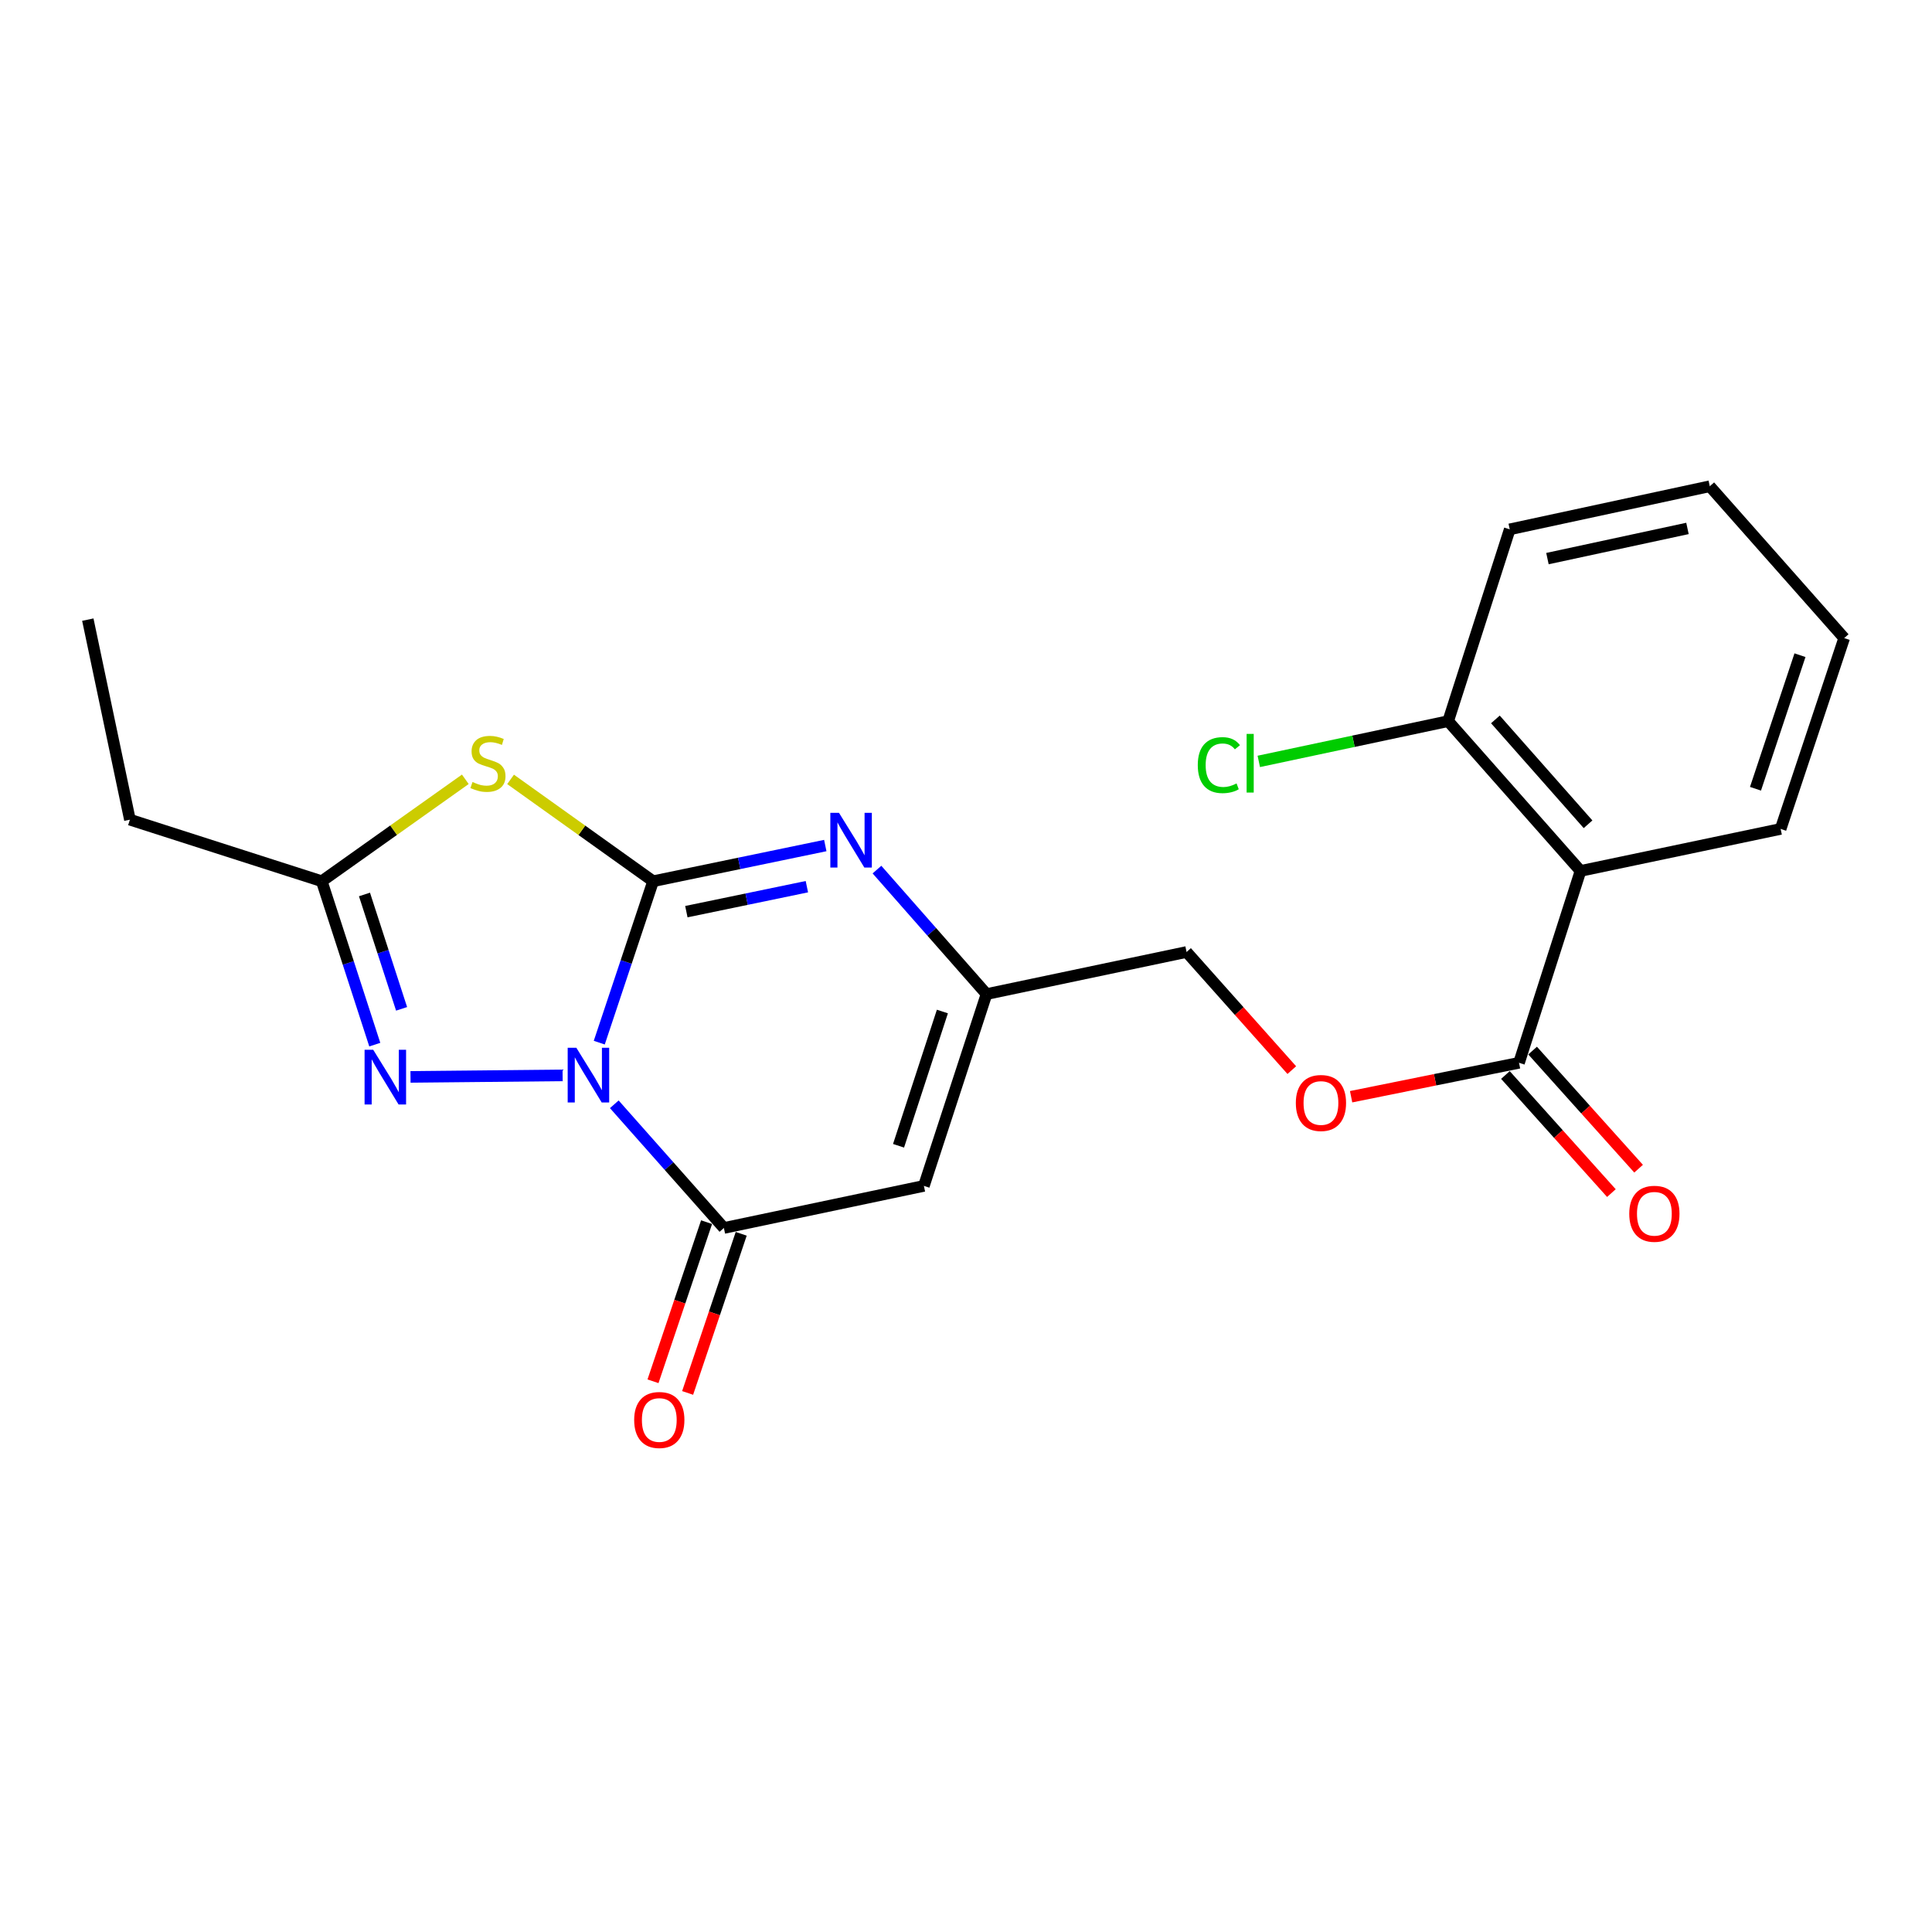 <?xml version='1.0' encoding='iso-8859-1'?>
<svg version='1.1' baseProfile='full'
              xmlns='http://www.w3.org/2000/svg'
                      xmlns:rdkit='http://www.rdkit.org/xml'
                      xmlns:xlink='http://www.w3.org/1999/xlink'
                  xml:space='preserve'
width='1000px' height='1000px' viewBox='0 0 1000 1000'>
<!-- END OF HEADER -->
<rect style='opacity:1.0;fill:#FFFFFF;stroke:none' width='1000' height='1000' x='0' y='0'> </rect>
<path class='bond-0' d='M 310.18,539.674 L 324.117,497.898' style='fill:none;fill-rule:evenodd;stroke:#0000FF;stroke-width:6px;stroke-linecap:butt;stroke-linejoin:miter;stroke-opacity:1' />
<path class='bond-0' d='M 324.117,497.898 L 338.053,456.122' style='fill:none;fill-rule:evenodd;stroke:#000000;stroke-width:6px;stroke-linecap:butt;stroke-linejoin:miter;stroke-opacity:1' />
<path class='bond-2' d='M 317.956,571.58 L 346.321,603.589' style='fill:none;fill-rule:evenodd;stroke:#0000FF;stroke-width:6px;stroke-linecap:butt;stroke-linejoin:miter;stroke-opacity:1' />
<path class='bond-2' d='M 346.321,603.589 L 374.686,635.597' style='fill:none;fill-rule:evenodd;stroke:#000000;stroke-width:6px;stroke-linecap:butt;stroke-linejoin:miter;stroke-opacity:1' />
<path class='bond-3' d='M 291.205,556.612 L 212.48,557.399' style='fill:none;fill-rule:evenodd;stroke:#0000FF;stroke-width:6px;stroke-linecap:butt;stroke-linejoin:miter;stroke-opacity:1' />
<path class='bond-1' d='M 338.053,456.122 L 301.163,429.766' style='fill:none;fill-rule:evenodd;stroke:#000000;stroke-width:6px;stroke-linecap:butt;stroke-linejoin:miter;stroke-opacity:1' />
<path class='bond-1' d='M 301.163,429.766 L 264.273,403.411' style='fill:none;fill-rule:evenodd;stroke:#CCCC00;stroke-width:6px;stroke-linecap:butt;stroke-linejoin:miter;stroke-opacity:1' />
<path class='bond-4' d='M 338.053,456.122 L 382.61,446.888' style='fill:none;fill-rule:evenodd;stroke:#000000;stroke-width:6px;stroke-linecap:butt;stroke-linejoin:miter;stroke-opacity:1' />
<path class='bond-4' d='M 382.61,446.888 L 427.166,437.653' style='fill:none;fill-rule:evenodd;stroke:#0000FF;stroke-width:6px;stroke-linecap:butt;stroke-linejoin:miter;stroke-opacity:1' />
<path class='bond-4' d='M 355.259,471.874 L 386.448,465.409' style='fill:none;fill-rule:evenodd;stroke:#000000;stroke-width:6px;stroke-linecap:butt;stroke-linejoin:miter;stroke-opacity:1' />
<path class='bond-4' d='M 386.448,465.409 L 417.638,458.945' style='fill:none;fill-rule:evenodd;stroke:#0000FF;stroke-width:6px;stroke-linecap:butt;stroke-linejoin:miter;stroke-opacity:1' />
<path class='bond-22' d='M 240.849,403.366 L 203.697,429.744' style='fill:none;fill-rule:evenodd;stroke:#CCCC00;stroke-width:6px;stroke-linecap:butt;stroke-linejoin:miter;stroke-opacity:1' />
<path class='bond-22' d='M 203.697,429.744 L 166.544,456.122' style='fill:none;fill-rule:evenodd;stroke:#000000;stroke-width:6px;stroke-linecap:butt;stroke-linejoin:miter;stroke-opacity:1' />
<path class='bond-5' d='M 374.686,635.597 L 478.205,613.813' style='fill:none;fill-rule:evenodd;stroke:#000000;stroke-width:6px;stroke-linecap:butt;stroke-linejoin:miter;stroke-opacity:1' />
<path class='bond-11' d='M 365.723,632.579 L 351.856,673.762' style='fill:none;fill-rule:evenodd;stroke:#000000;stroke-width:6px;stroke-linecap:butt;stroke-linejoin:miter;stroke-opacity:1' />
<path class='bond-11' d='M 351.856,673.762 L 337.989,714.945' style='fill:none;fill-rule:evenodd;stroke:#FF0000;stroke-width:6px;stroke-linecap:butt;stroke-linejoin:miter;stroke-opacity:1' />
<path class='bond-11' d='M 383.649,638.615 L 369.782,679.798' style='fill:none;fill-rule:evenodd;stroke:#000000;stroke-width:6px;stroke-linecap:butt;stroke-linejoin:miter;stroke-opacity:1' />
<path class='bond-11' d='M 369.782,679.798 L 355.915,720.981' style='fill:none;fill-rule:evenodd;stroke:#FF0000;stroke-width:6px;stroke-linecap:butt;stroke-linejoin:miter;stroke-opacity:1' />
<path class='bond-6' d='M 193.987,540.704 L 180.266,498.413' style='fill:none;fill-rule:evenodd;stroke:#0000FF;stroke-width:6px;stroke-linecap:butt;stroke-linejoin:miter;stroke-opacity:1' />
<path class='bond-6' d='M 180.266,498.413 L 166.544,456.122' style='fill:none;fill-rule:evenodd;stroke:#000000;stroke-width:6px;stroke-linecap:butt;stroke-linejoin:miter;stroke-opacity:1' />
<path class='bond-6' d='M 207.863,522.179 L 198.258,492.576' style='fill:none;fill-rule:evenodd;stroke:#0000FF;stroke-width:6px;stroke-linecap:butt;stroke-linejoin:miter;stroke-opacity:1' />
<path class='bond-6' d='M 198.258,492.576 L 188.653,462.972' style='fill:none;fill-rule:evenodd;stroke:#000000;stroke-width:6px;stroke-linecap:butt;stroke-linejoin:miter;stroke-opacity:1' />
<path class='bond-23' d='M 453.915,450.102 L 482.269,482.321' style='fill:none;fill-rule:evenodd;stroke:#0000FF;stroke-width:6px;stroke-linecap:butt;stroke-linejoin:miter;stroke-opacity:1' />
<path class='bond-23' d='M 482.269,482.321 L 510.624,514.539' style='fill:none;fill-rule:evenodd;stroke:#000000;stroke-width:6px;stroke-linecap:butt;stroke-linejoin:miter;stroke-opacity:1' />
<path class='bond-7' d='M 478.205,613.813 L 510.624,514.539' style='fill:none;fill-rule:evenodd;stroke:#000000;stroke-width:6px;stroke-linecap:butt;stroke-linejoin:miter;stroke-opacity:1' />
<path class='bond-7' d='M 465.087,593.05 L 487.78,523.558' style='fill:none;fill-rule:evenodd;stroke:#000000;stroke-width:6px;stroke-linecap:butt;stroke-linejoin:miter;stroke-opacity:1' />
<path class='bond-17' d='M 166.544,456.122 L 67.239,424.261' style='fill:none;fill-rule:evenodd;stroke:#000000;stroke-width:6px;stroke-linecap:butt;stroke-linejoin:miter;stroke-opacity:1' />
<path class='bond-14' d='M 510.624,514.539 L 614.164,492.755' style='fill:none;fill-rule:evenodd;stroke:#000000;stroke-width:6px;stroke-linecap:butt;stroke-linejoin:miter;stroke-opacity:1' />
<path class='bond-8' d='M 818.071,450.795 L 786.241,550.1' style='fill:none;fill-rule:evenodd;stroke:#000000;stroke-width:6px;stroke-linecap:butt;stroke-linejoin:miter;stroke-opacity:1' />
<path class='bond-12' d='M 818.071,450.795 L 749.567,373.263' style='fill:none;fill-rule:evenodd;stroke:#000000;stroke-width:6px;stroke-linecap:butt;stroke-linejoin:miter;stroke-opacity:1' />
<path class='bond-12' d='M 821.971,426.64 L 774.017,372.368' style='fill:none;fill-rule:evenodd;stroke:#000000;stroke-width:6px;stroke-linecap:butt;stroke-linejoin:miter;stroke-opacity:1' />
<path class='bond-16' d='M 818.071,450.795 L 921.654,429.052' style='fill:none;fill-rule:evenodd;stroke:#000000;stroke-width:6px;stroke-linecap:butt;stroke-linejoin:miter;stroke-opacity:1' />
<path class='bond-9' d='M 786.241,550.1 L 742.788,558.883' style='fill:none;fill-rule:evenodd;stroke:#000000;stroke-width:6px;stroke-linecap:butt;stroke-linejoin:miter;stroke-opacity:1' />
<path class='bond-9' d='M 742.788,558.883 L 699.335,567.666' style='fill:none;fill-rule:evenodd;stroke:#FF0000;stroke-width:6px;stroke-linecap:butt;stroke-linejoin:miter;stroke-opacity:1' />
<path class='bond-13' d='M 779.202,556.417 L 806.63,586.979' style='fill:none;fill-rule:evenodd;stroke:#000000;stroke-width:6px;stroke-linecap:butt;stroke-linejoin:miter;stroke-opacity:1' />
<path class='bond-13' d='M 806.63,586.979 L 834.058,617.542' style='fill:none;fill-rule:evenodd;stroke:#FF0000;stroke-width:6px;stroke-linecap:butt;stroke-linejoin:miter;stroke-opacity:1' />
<path class='bond-13' d='M 793.28,543.783 L 820.708,574.346' style='fill:none;fill-rule:evenodd;stroke:#000000;stroke-width:6px;stroke-linecap:butt;stroke-linejoin:miter;stroke-opacity:1' />
<path class='bond-13' d='M 820.708,574.346 L 848.136,604.908' style='fill:none;fill-rule:evenodd;stroke:#FF0000;stroke-width:6px;stroke-linecap:butt;stroke-linejoin:miter;stroke-opacity:1' />
<path class='bond-10' d='M 668.633,553.889 L 641.399,523.322' style='fill:none;fill-rule:evenodd;stroke:#FF0000;stroke-width:6px;stroke-linecap:butt;stroke-linejoin:miter;stroke-opacity:1' />
<path class='bond-10' d='M 641.399,523.322 L 614.164,492.755' style='fill:none;fill-rule:evenodd;stroke:#000000;stroke-width:6px;stroke-linecap:butt;stroke-linejoin:miter;stroke-opacity:1' />
<path class='bond-15' d='M 749.567,373.263 L 700.557,383.681' style='fill:none;fill-rule:evenodd;stroke:#000000;stroke-width:6px;stroke-linecap:butt;stroke-linejoin:miter;stroke-opacity:1' />
<path class='bond-15' d='M 700.557,383.681 L 651.547,394.099' style='fill:none;fill-rule:evenodd;stroke:#00CC00;stroke-width:6px;stroke-linecap:butt;stroke-linejoin:miter;stroke-opacity:1' />
<path class='bond-18' d='M 749.567,373.263 L 781.439,273.989' style='fill:none;fill-rule:evenodd;stroke:#000000;stroke-width:6px;stroke-linecap:butt;stroke-linejoin:miter;stroke-opacity:1' />
<path class='bond-20' d='M 921.654,429.052 L 954.545,330.283' style='fill:none;fill-rule:evenodd;stroke:#000000;stroke-width:6px;stroke-linecap:butt;stroke-linejoin:miter;stroke-opacity:1' />
<path class='bond-20' d='M 908.641,408.261 L 931.665,339.122' style='fill:none;fill-rule:evenodd;stroke:#000000;stroke-width:6px;stroke-linecap:butt;stroke-linejoin:miter;stroke-opacity:1' />
<path class='bond-19' d='M 67.239,424.261 L 45.455,320.72' style='fill:none;fill-rule:evenodd;stroke:#000000;stroke-width:6px;stroke-linecap:butt;stroke-linejoin:miter;stroke-opacity:1' />
<path class='bond-24' d='M 781.439,273.989 L 884.979,251.679' style='fill:none;fill-rule:evenodd;stroke:#000000;stroke-width:6px;stroke-linecap:butt;stroke-linejoin:miter;stroke-opacity:1' />
<path class='bond-24' d='M 800.954,289.133 L 873.432,273.517' style='fill:none;fill-rule:evenodd;stroke:#000000;stroke-width:6px;stroke-linecap:butt;stroke-linejoin:miter;stroke-opacity:1' />
<path class='bond-21' d='M 954.545,330.283 L 884.979,251.679' style='fill:none;fill-rule:evenodd;stroke:#000000;stroke-width:6px;stroke-linecap:butt;stroke-linejoin:miter;stroke-opacity:1' />
<path  class='atom-0' d='M 298.313 542.319
L 307.593 557.319
Q 308.513 558.799, 309.993 561.479
Q 311.473 564.159, 311.553 564.319
L 311.553 542.319
L 315.313 542.319
L 315.313 570.639
L 311.433 570.639
L 301.473 554.239
Q 300.313 552.319, 299.073 550.119
Q 297.873 547.919, 297.513 547.239
L 297.513 570.639
L 293.833 570.639
L 293.833 542.319
L 298.313 542.319
' fill='#0000FF'/>
<path  class='atom-2' d='M 244.567 404.767
Q 244.887 404.887, 246.207 405.447
Q 247.527 406.007, 248.967 406.367
Q 250.447 406.687, 251.887 406.687
Q 254.567 406.687, 256.127 405.407
Q 257.687 404.087, 257.687 401.807
Q 257.687 400.247, 256.887 399.287
Q 256.127 398.327, 254.927 397.807
Q 253.727 397.287, 251.727 396.687
Q 249.207 395.927, 247.687 395.207
Q 246.207 394.487, 245.127 392.967
Q 244.087 391.447, 244.087 388.887
Q 244.087 385.327, 246.487 383.127
Q 248.927 380.927, 253.727 380.927
Q 257.007 380.927, 260.727 382.487
L 259.807 385.567
Q 256.407 384.167, 253.847 384.167
Q 251.087 384.167, 249.567 385.327
Q 248.047 386.447, 248.087 388.407
Q 248.087 389.927, 248.847 390.847
Q 249.647 391.767, 250.767 392.287
Q 251.927 392.807, 253.847 393.407
Q 256.407 394.207, 257.927 395.007
Q 259.447 395.807, 260.527 397.447
Q 261.647 399.047, 261.647 401.807
Q 261.647 405.727, 259.007 407.847
Q 256.407 409.927, 252.047 409.927
Q 249.527 409.927, 247.607 409.367
Q 245.727 408.847, 243.487 407.927
L 244.567 404.767
' fill='#CCCC00'/>
<path  class='atom-4' d='M 193.186 543.369
L 202.466 558.369
Q 203.386 559.849, 204.866 562.529
Q 206.346 565.209, 206.426 565.369
L 206.426 543.369
L 210.186 543.369
L 210.186 571.689
L 206.306 571.689
L 196.346 555.289
Q 195.186 553.369, 193.946 551.169
Q 192.746 548.969, 192.386 548.289
L 192.386 571.689
L 188.706 571.689
L 188.706 543.369
L 193.186 543.369
' fill='#0000FF'/>
<path  class='atom-5' d='M 434.262 420.725
L 443.542 435.725
Q 444.462 437.205, 445.942 439.885
Q 447.422 442.565, 447.502 442.725
L 447.502 420.725
L 451.262 420.725
L 451.262 449.045
L 447.382 449.045
L 437.422 432.645
Q 436.262 430.725, 435.022 428.525
Q 433.822 426.325, 433.462 425.645
L 433.462 449.045
L 429.782 449.045
L 429.782 420.725
L 434.262 420.725
' fill='#0000FF'/>
<path  class='atom-11' d='M 670.72 570.903
Q 670.72 564.103, 674.08 560.303
Q 677.44 556.503, 683.72 556.503
Q 690 556.503, 693.36 560.303
Q 696.72 564.103, 696.72 570.903
Q 696.72 577.783, 693.32 581.703
Q 689.92 585.583, 683.72 585.583
Q 677.48 585.583, 674.08 581.703
Q 670.72 577.823, 670.72 570.903
M 683.72 582.383
Q 688.04 582.383, 690.36 579.503
Q 692.72 576.583, 692.72 570.903
Q 692.72 565.343, 690.36 562.543
Q 688.04 559.703, 683.72 559.703
Q 679.4 559.703, 677.04 562.503
Q 674.72 565.303, 674.72 570.903
Q 674.72 576.623, 677.04 579.503
Q 679.4 582.383, 683.72 582.383
' fill='#FF0000'/>
<path  class='atom-12' d='M 328.248 734.982
Q 328.248 728.182, 331.608 724.382
Q 334.968 720.582, 341.248 720.582
Q 347.528 720.582, 350.888 724.382
Q 354.248 728.182, 354.248 734.982
Q 354.248 741.862, 350.848 745.782
Q 347.448 749.662, 341.248 749.662
Q 335.008 749.662, 331.608 745.782
Q 328.248 741.902, 328.248 734.982
M 341.248 746.462
Q 345.568 746.462, 347.888 743.582
Q 350.248 740.662, 350.248 734.982
Q 350.248 729.422, 347.888 726.622
Q 345.568 723.782, 341.248 723.782
Q 336.928 723.782, 334.568 726.582
Q 332.248 729.382, 332.248 734.982
Q 332.248 740.702, 334.568 743.582
Q 336.928 746.462, 341.248 746.462
' fill='#FF0000'/>
<path  class='atom-14' d='M 843.301 628.248
Q 843.301 621.448, 846.661 617.648
Q 850.021 613.848, 856.301 613.848
Q 862.581 613.848, 865.941 617.648
Q 869.301 621.448, 869.301 628.248
Q 869.301 635.128, 865.901 639.048
Q 862.501 642.928, 856.301 642.928
Q 850.061 642.928, 846.661 639.048
Q 843.301 635.168, 843.301 628.248
M 856.301 639.728
Q 860.621 639.728, 862.941 636.848
Q 865.301 633.928, 865.301 628.248
Q 865.301 622.688, 862.941 619.888
Q 860.621 617.048, 856.301 617.048
Q 851.981 617.048, 849.621 619.848
Q 847.301 622.648, 847.301 628.248
Q 847.301 633.968, 849.621 636.848
Q 851.981 639.728, 856.301 639.728
' fill='#FF0000'/>
<path  class='atom-16' d='M 619.968 396.027
Q 619.968 388.987, 623.248 385.307
Q 626.568 381.587, 632.848 381.587
Q 638.688 381.587, 641.808 385.707
L 639.168 387.867
Q 636.888 384.867, 632.848 384.867
Q 628.568 384.867, 626.288 387.747
Q 624.048 390.587, 624.048 396.027
Q 624.048 401.627, 626.368 404.507
Q 628.728 407.387, 633.288 407.387
Q 636.408 407.387, 640.048 405.507
L 641.168 408.507
Q 639.688 409.467, 637.448 410.027
Q 635.208 410.587, 632.728 410.587
Q 626.568 410.587, 623.248 406.827
Q 619.968 403.067, 619.968 396.027
' fill='#00CC00'/>
<path  class='atom-16' d='M 645.248 379.867
L 648.928 379.867
L 648.928 410.227
L 645.248 410.227
L 645.248 379.867
' fill='#00CC00'/>
</svg>
